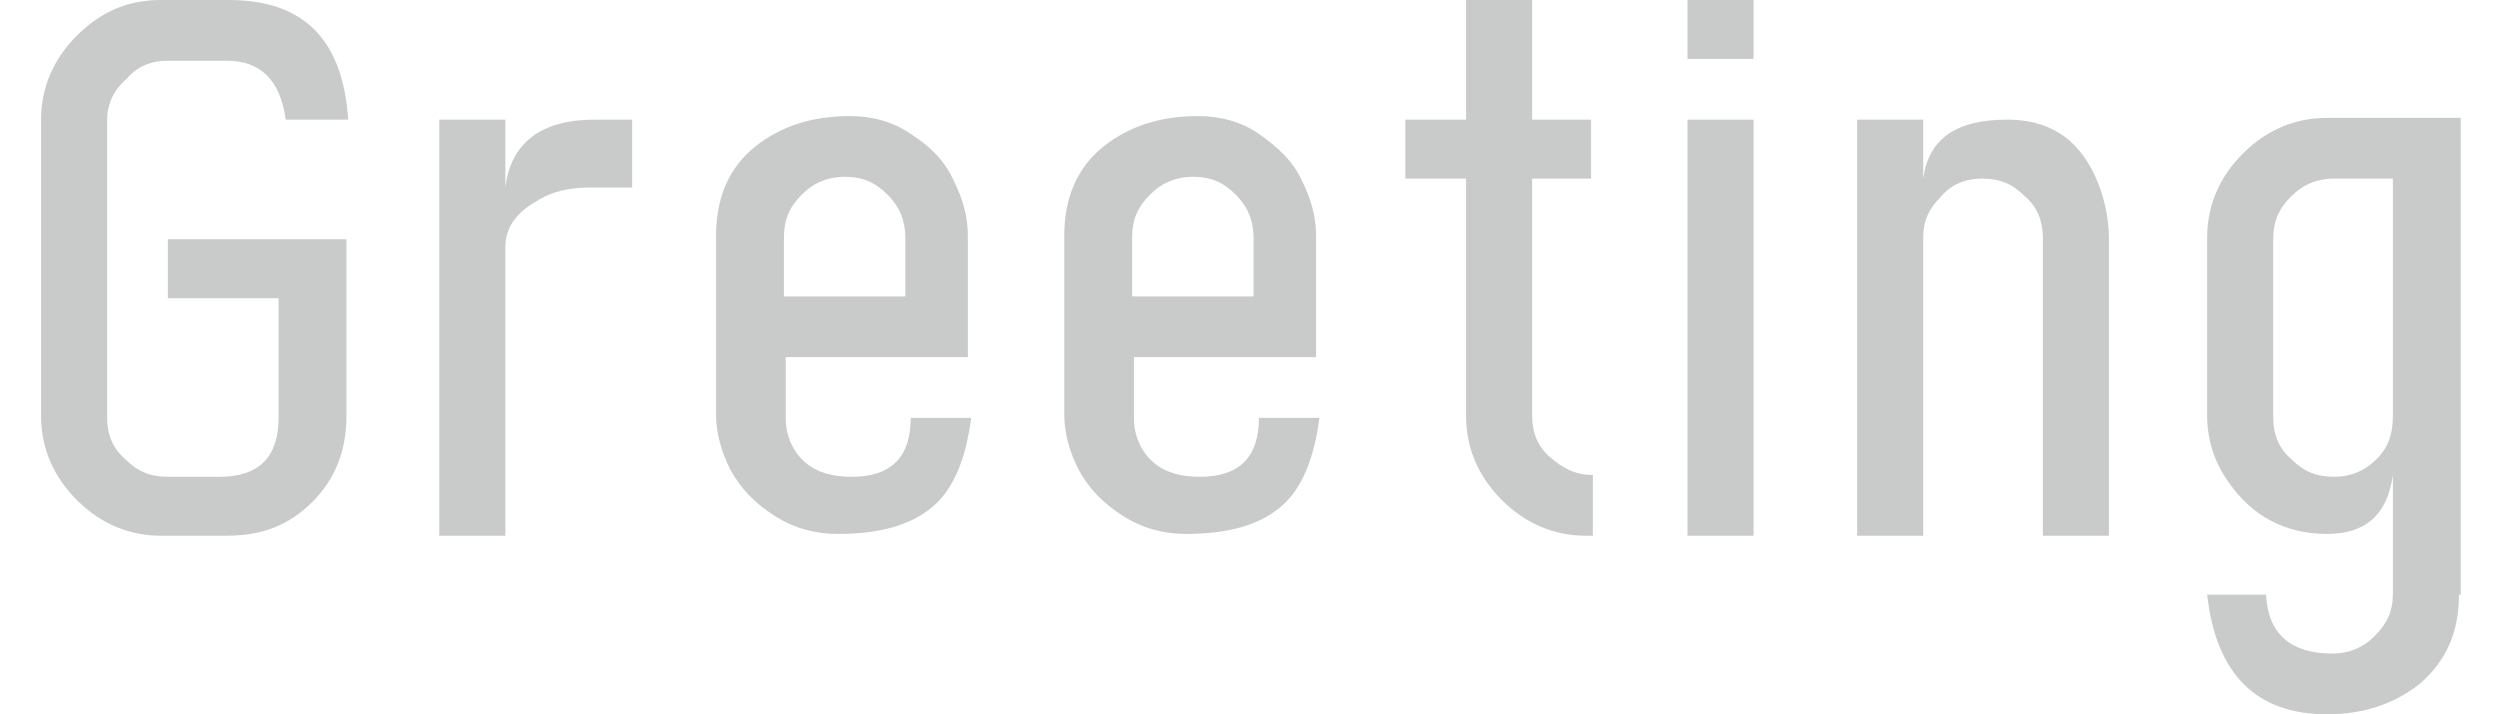 <?xml version="1.0" encoding="utf-8"?>
<!-- Generator: Adobe Illustrator 28.0.0, SVG Export Plug-In . SVG Version: 6.00 Build 0)  -->
<svg version="1.1" id="レイヤー_1" xmlns="http://www.w3.org/2000/svg" xmlns:xlink="http://www.w3.org/1999/xlink" x="0px"
	 y="0px" width="140px" height="40px" viewBox="0 0 140 40" style="enable-background:new 0 0 140 40;" xml:space="preserve">
<style type="text/css">
	.st0{fill:#C9CACA;}
</style>
<g>
	<g>
		<path class="st0" d="M19.4,23.3c0,1.9-0.6,3.5-1.9,4.8c-1.3,1.3-2.8,1.9-4.8,1.9H9c-1.8,0-3.4-0.7-4.7-2c-1.3-1.3-2-2.9-2-4.7V6.7
			c0-1.8,0.7-3.4,2-4.7S7.1,0,9,0h3.8c4.2,0,6.4,2.2,6.7,6.7H16c-0.3-2.2-1.4-3.3-3.3-3.3H9.4c-0.9,0-1.7,0.3-2.3,1
			C6.4,5,6,5.8,6,6.7v16.7c0,0.9,0.3,1.7,1,2.3c0.7,0.7,1.4,1,2.4,1h2.9c2.2,0,3.3-1.1,3.3-3.3v-6.7H9.4v-3.3h10V23.3z"/>
		<path class="st0" d="M35.4,10.5h-2.3c-1.2,0-2.2,0.2-3.1,0.8c-1.1,0.6-1.7,1.5-1.7,2.5V30h-3.7V6.7h3.7v3.8c0.3-2.5,2-3.8,5-3.8
			h2.1V10.5z"/>
		<path class="st0" d="M54.4,23.3c-0.3,2.4-1,4.1-2.2,5.1c-1.2,1-2.9,1.5-5.3,1.5c-1.2,0-2.4-0.3-3.5-1c-1.1-0.7-1.9-1.5-2.5-2.6
			c-0.5-1-0.8-2-0.8-3.1v-10c0-2.1,0.7-3.8,2.2-5c1.4-1.1,3.1-1.7,5.3-1.7c1.2,0,2.4,0.3,3.4,1c1.1,0.7,1.9,1.5,2.4,2.6
			c0.5,1,0.8,2,0.8,3.1V20H44v3.4c0,1,0.4,1.9,1.1,2.5c0.7,0.6,1.6,0.8,2.6,0.8c2.2,0,3.3-1.1,3.3-3.3H54.4z M50.7,16.6v-3.3
			c0-0.9-0.3-1.7-1-2.4c-0.7-0.7-1.4-1-2.4-1c-0.9,0-1.7,0.3-2.4,1c-0.7,0.7-1,1.4-1,2.4v3.3H50.7z"/>
		<path class="st0" d="M73.9,23.3c-0.3,2.4-1,4.1-2.2,5.1c-1.2,1-2.9,1.5-5.3,1.5c-1.2,0-2.4-0.3-3.5-1s-1.9-1.5-2.5-2.6
			c-0.5-1-0.8-2-0.8-3.1v-10c0-2.1,0.7-3.8,2.2-5c1.4-1.1,3.1-1.7,5.3-1.7c1.2,0,2.4,0.3,3.4,1s1.9,1.5,2.4,2.6c0.5,1,0.8,2,0.8,3.1
			V20H63.5v3.4c0,1,0.4,1.9,1.1,2.5c0.7,0.6,1.6,0.8,2.6,0.8c2.2,0,3.3-1.1,3.3-3.3H73.9z M70.2,16.6v-3.3c0-0.9-0.3-1.7-1-2.4
			c-0.7-0.7-1.4-1-2.4-1c-0.9,0-1.7,0.3-2.4,1c-0.7,0.7-1,1.4-1,2.4v3.3H70.2z"/>
		<path class="st0" d="M89.2,30h-0.4c-1.8,0-3.4-0.7-4.7-2c-1.3-1.3-2-2.9-2-4.7V10h-3.4V6.7h3.4V0h3.7v6.7h3.3V10h-3.3v13.3
			c0,0.9,0.3,1.7,1,2.3s1.4,1,2.4,1V30z"/>
		<path class="st0" d="M98.2,3.3h-3.7V0h3.7V3.3z M98.2,30h-3.7V6.7h3.7V30z"/>
		<path class="st0" d="M118.1,30h-3.7V13.3c0-0.9-0.3-1.7-1-2.3c-0.7-0.7-1.4-1-2.4-1c-0.9,0-1.7,0.3-2.3,1c-0.7,0.7-1,1.4-1,2.3V30
			h-3.7V6.7h3.7V10c0.3-2.2,1.8-3.3,4.7-3.3c2.3,0,3.9,1,4.9,3.1c0.5,1.1,0.8,2.3,0.8,3.6V30z"/>
		<path class="st0" d="M137.7,33.3c0,2.1-0.7,3.7-2.2,5c-1.4,1.1-3.1,1.7-5.2,1.7c-3.9,0-6.2-2.2-6.7-6.7h3.3
			c0.1,2.2,1.4,3.3,3.7,3.3c0.9,0,1.7-0.3,2.4-1c0.7-0.7,1-1.4,1-2.3v-6.7c-0.3,2.2-1.5,3.3-3.7,3.3c-2.3,0-4.2-1-5.5-2.9
			c-0.8-1.1-1.2-2.4-1.2-3.7v-10c0-1.8,0.7-3.4,2-4.7c1.3-1.3,2.9-2,4.7-2h7.5V33.3z M134,23.3V10h-3.3c-0.9,0-1.7,0.3-2.4,1
			c-0.7,0.7-1,1.4-1,2.4v10c0,0.9,0.3,1.7,1,2.3c0.7,0.7,1.4,1,2.4,1c0.9,0,1.7-0.3,2.4-1S134,24.2,134,23.3z"/>
	</g>
</g>
</svg>
